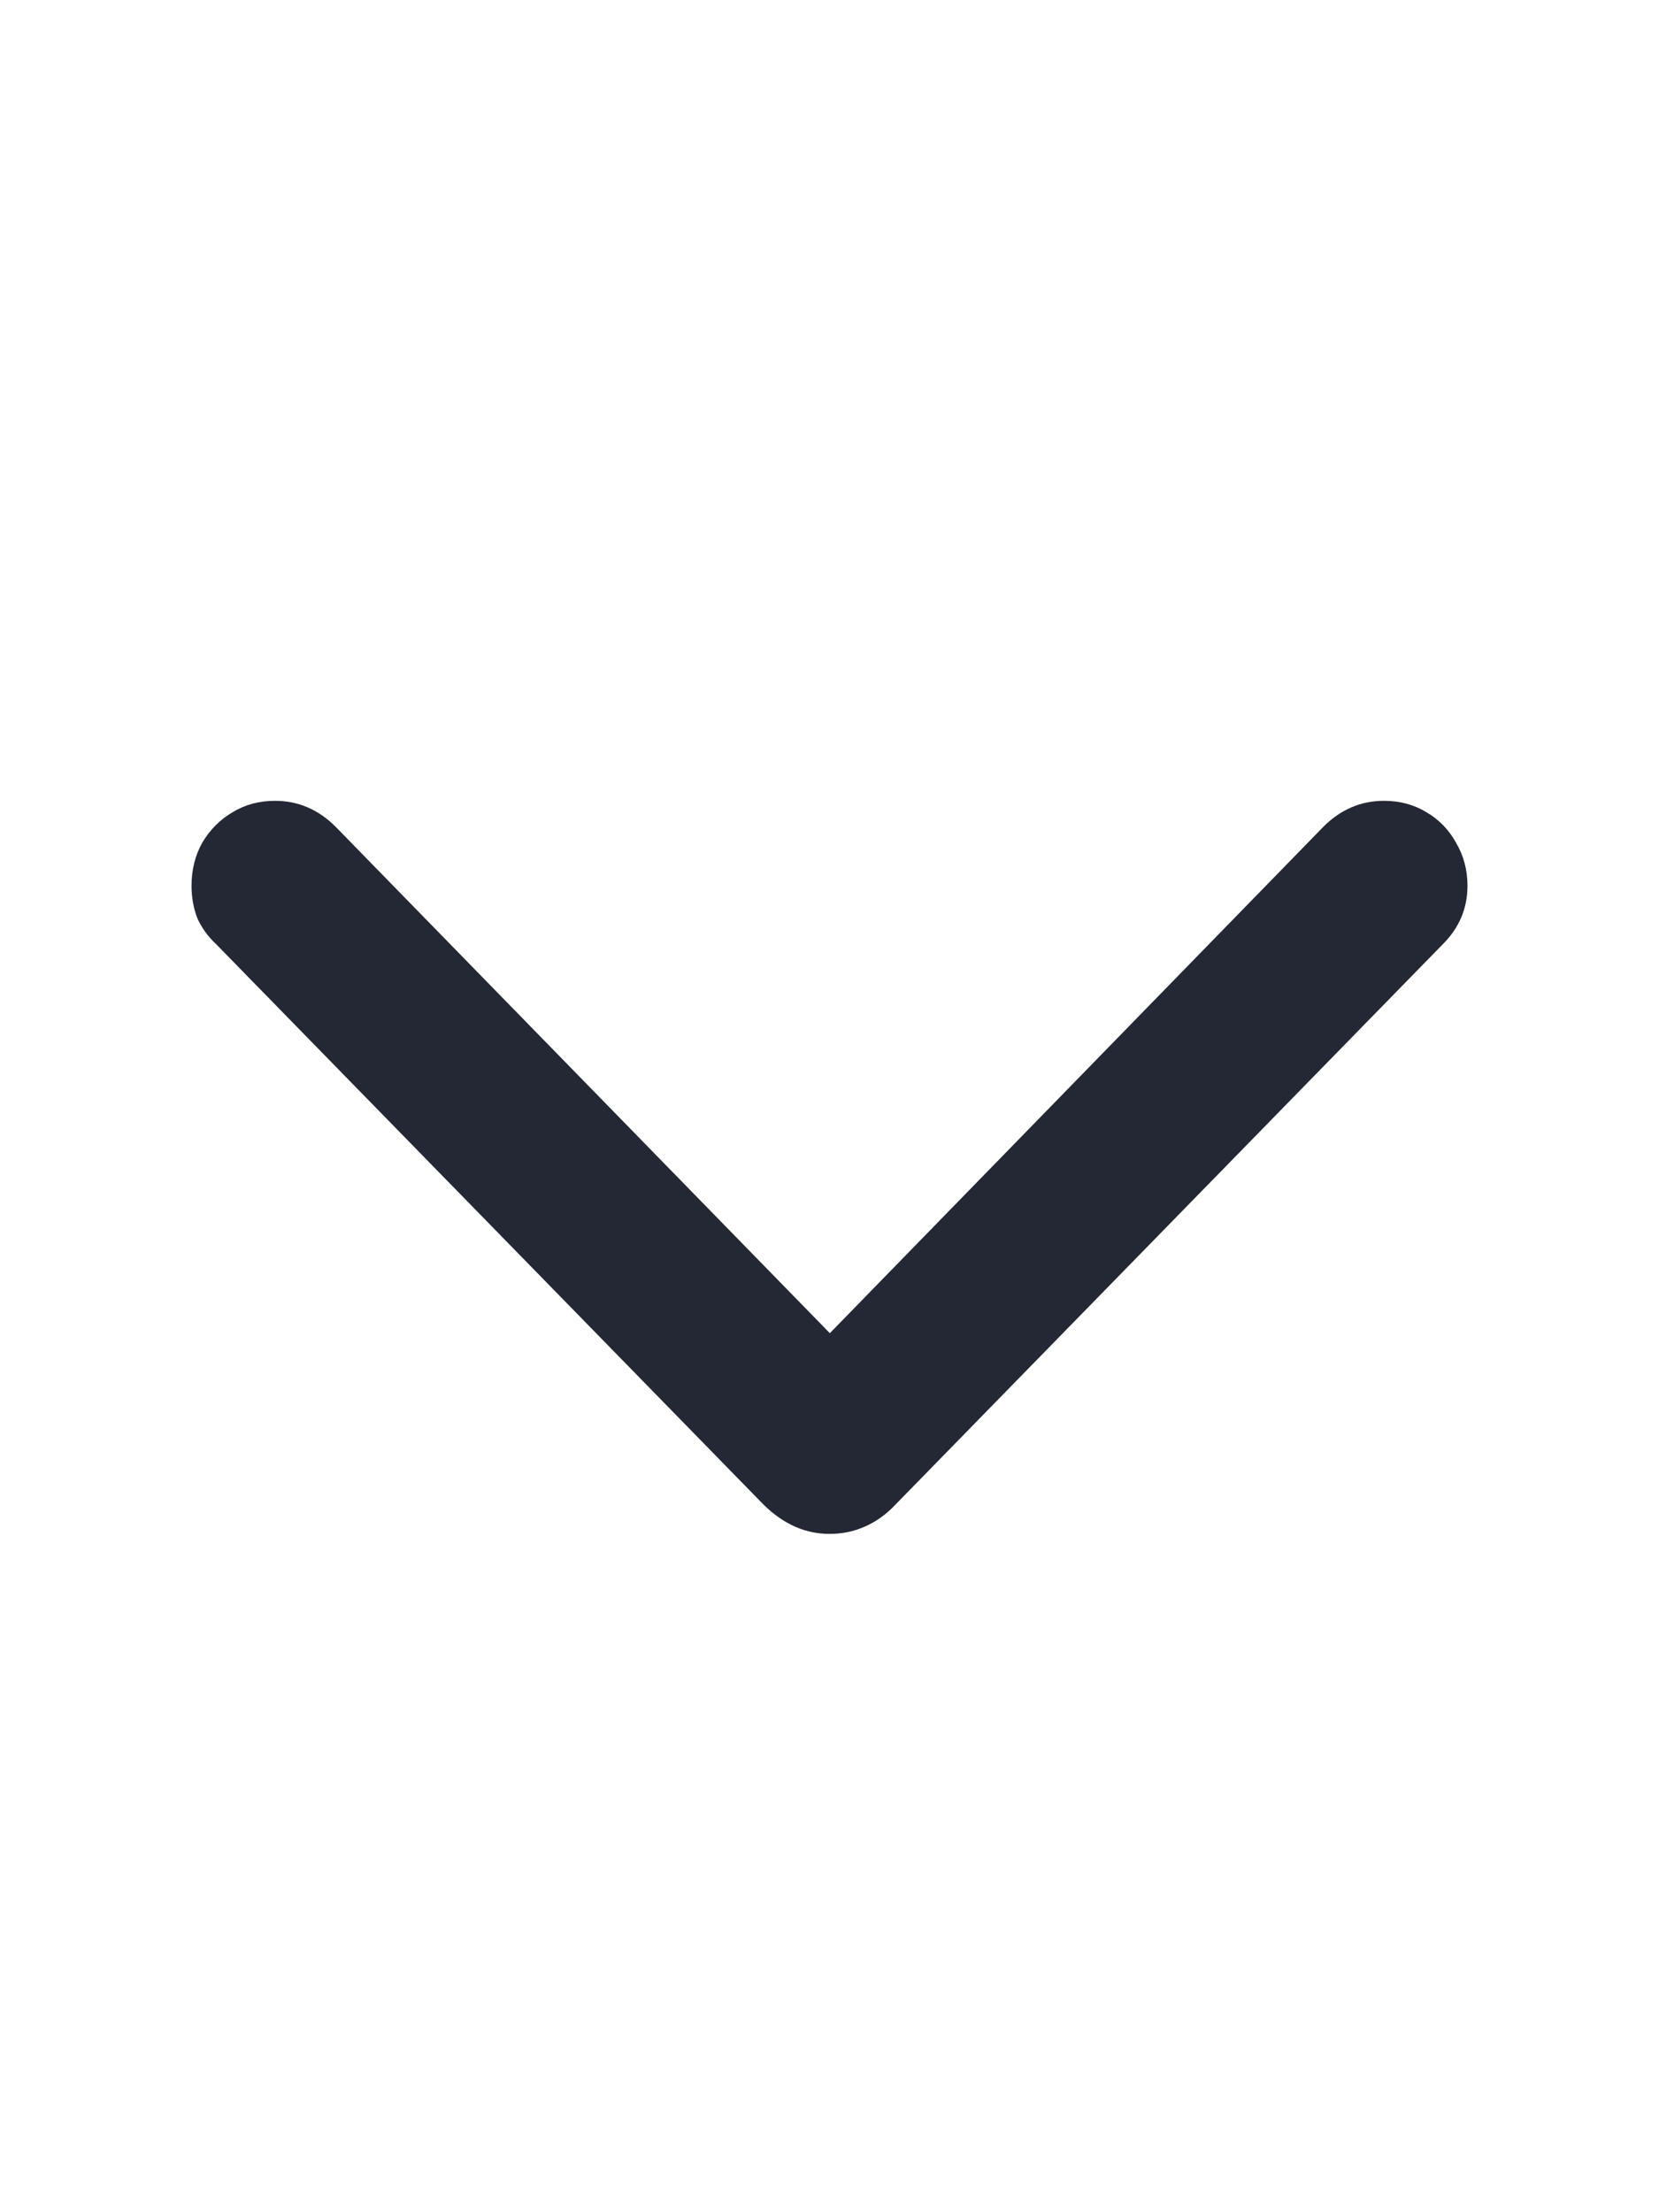 <svg width="18" height="24" viewBox="0 0 18 24" fill="none" xmlns="http://www.w3.org/2000/svg">
<path d="M9 16.641C9.135 16.641 9.263 16.615 9.383 16.562C9.503 16.51 9.612 16.432 9.711 16.328L15.656 10.242C15.833 10.065 15.922 9.854 15.922 9.609C15.922 9.438 15.88 9.281 15.797 9.141C15.719 9 15.612 8.891 15.477 8.812C15.341 8.729 15.188 8.688 15.016 8.688C14.766 8.688 14.547 8.781 14.359 8.969L8.625 14.852H9.383L3.641 8.969C3.453 8.781 3.234 8.688 2.984 8.688C2.812 8.688 2.659 8.729 2.523 8.812C2.388 8.891 2.279 9 2.195 9.141C2.117 9.281 2.078 9.438 2.078 9.609C2.078 9.734 2.099 9.852 2.141 9.961C2.188 10.065 2.255 10.159 2.344 10.242L8.289 16.328C8.503 16.537 8.74 16.641 9 16.641Z" fill="#232834"/>
</svg>
